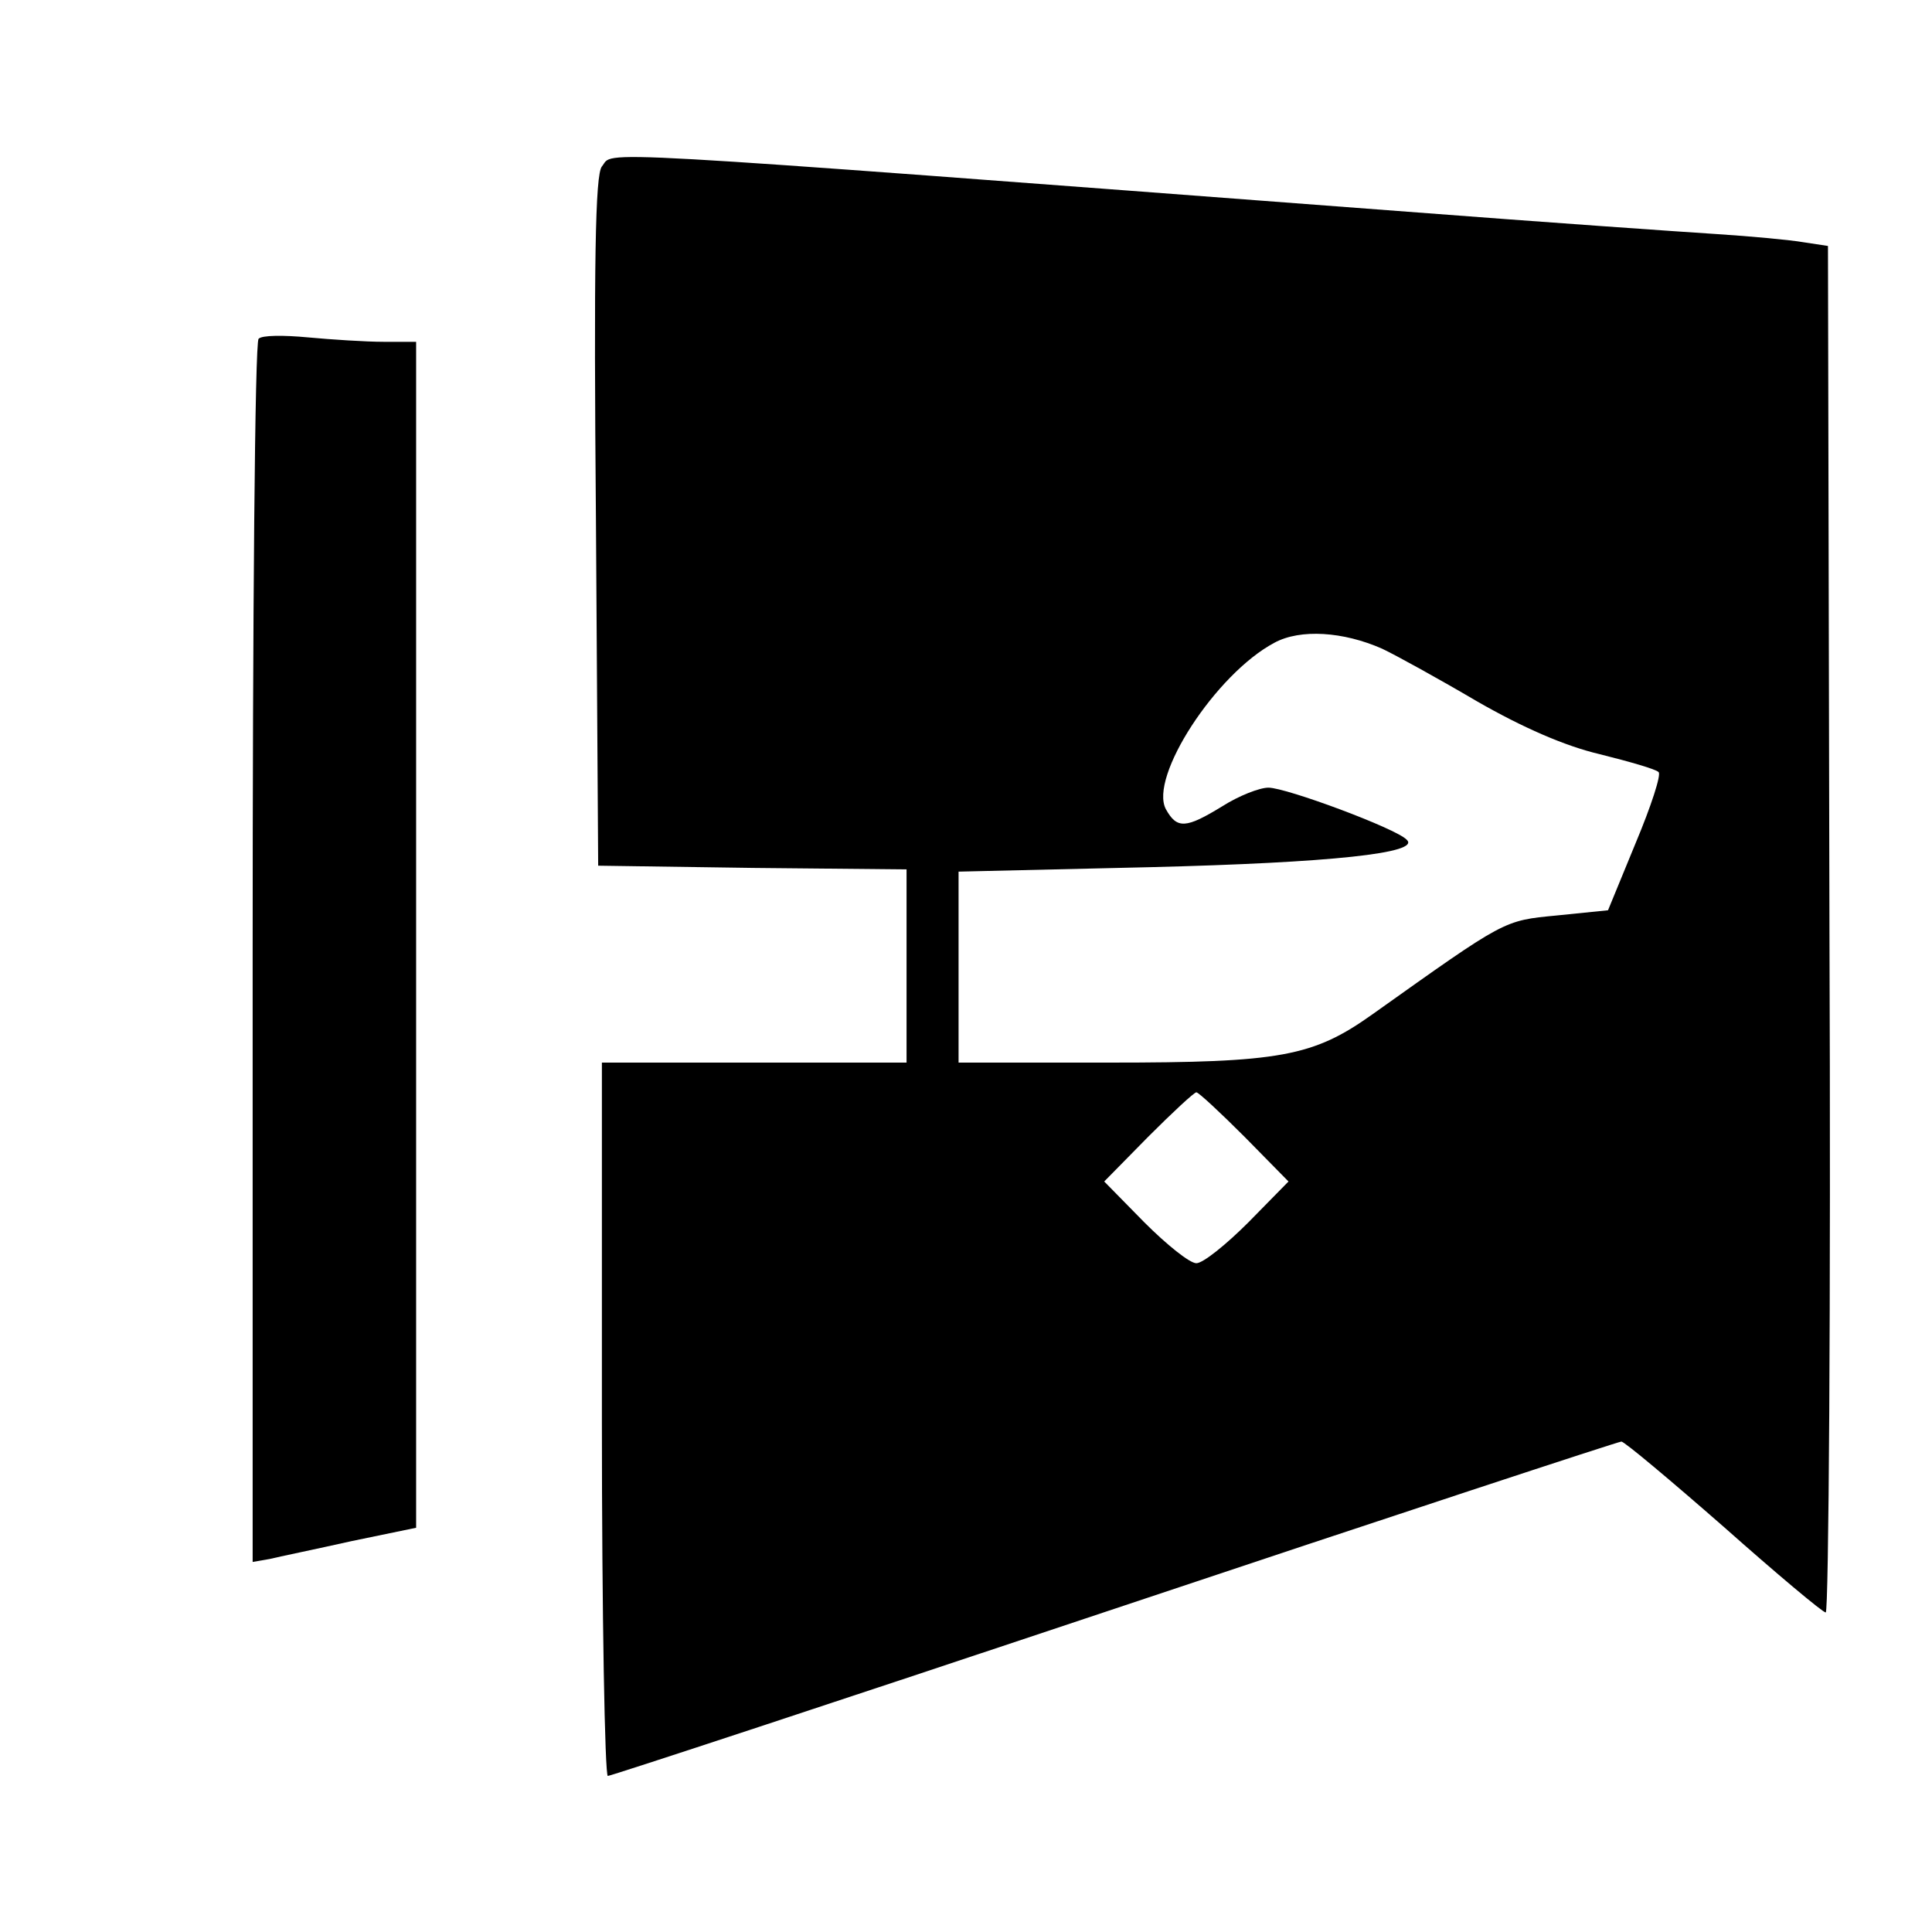 <?xml version="1.0" standalone="no"?>
<!DOCTYPE svg PUBLIC "-//W3C//DTD SVG 20010904//EN"
 "http://www.w3.org/TR/2001/REC-SVG-20010904/DTD/svg10.dtd">
<svg version="1.0" xmlns="http://www.w3.org/2000/svg"
 width="260pt" height="260pt" viewBox="0 0 260 260"
 preserveAspectRatio="xMidYMid meet">
<g transform="translate(0,260) scale(0.1,-0.1)"
fill="#000000" stroke="none">
<path d="M810 2376 c-9 -11 -11 -129 -8 -478 l3 -463 208 -3 207 -2 0 -130 0
-130 -205 0 -205 0 0 -480 c0 -264 4 -480 8 -480 4 0 311 101 682 225 371 124
678 225 682 225 4 0 66 -52 138 -115 71 -63 133 -115 137 -115 4 0 7 414 5
920 l-2 919 -33 5 c-17 3 -70 8 -117 11 -47 3 -233 16 -415 30 -1137 86 -1067
82 -1085 61z m1050 -649 c19 -9 77 -41 128 -71 61 -35 118 -60 165 -71 40 -10
75 -20 79 -24 4 -3 -10 -46 -31 -96 l-37 -90 -69 -7 c-72 -7 -68 -5 -248 -133
-80 -57 -124 -65 -354 -65 l-203 0 0 129 0 128 258 6 c243 6 365 19 345 37
-14 15 -162 70 -186 70 -12 0 -40 -11 -62 -25 -49 -30 -61 -31 -76 -4 -23 43
67 182 146 224 35 19 93 15 145 -8z m-185 -657 l59 -60 -54 -55 c-30 -30 -61
-55 -70 -55 -9 0 -40 25 -70 55 l-54 55 59 60 c33 33 62 60 65 60 3 0 32 -27
65 -60z"/>
<path d="M348 2144 c-5 -4 -8 -376 -8 -827 l0 -819 23 4 c12 3 61 13 110 24
l87 18 0 798 0 798 -44 0 c-23 0 -70 3 -102 6 -32 3 -62 3 -66 -2z"/>
</g>
</svg>
